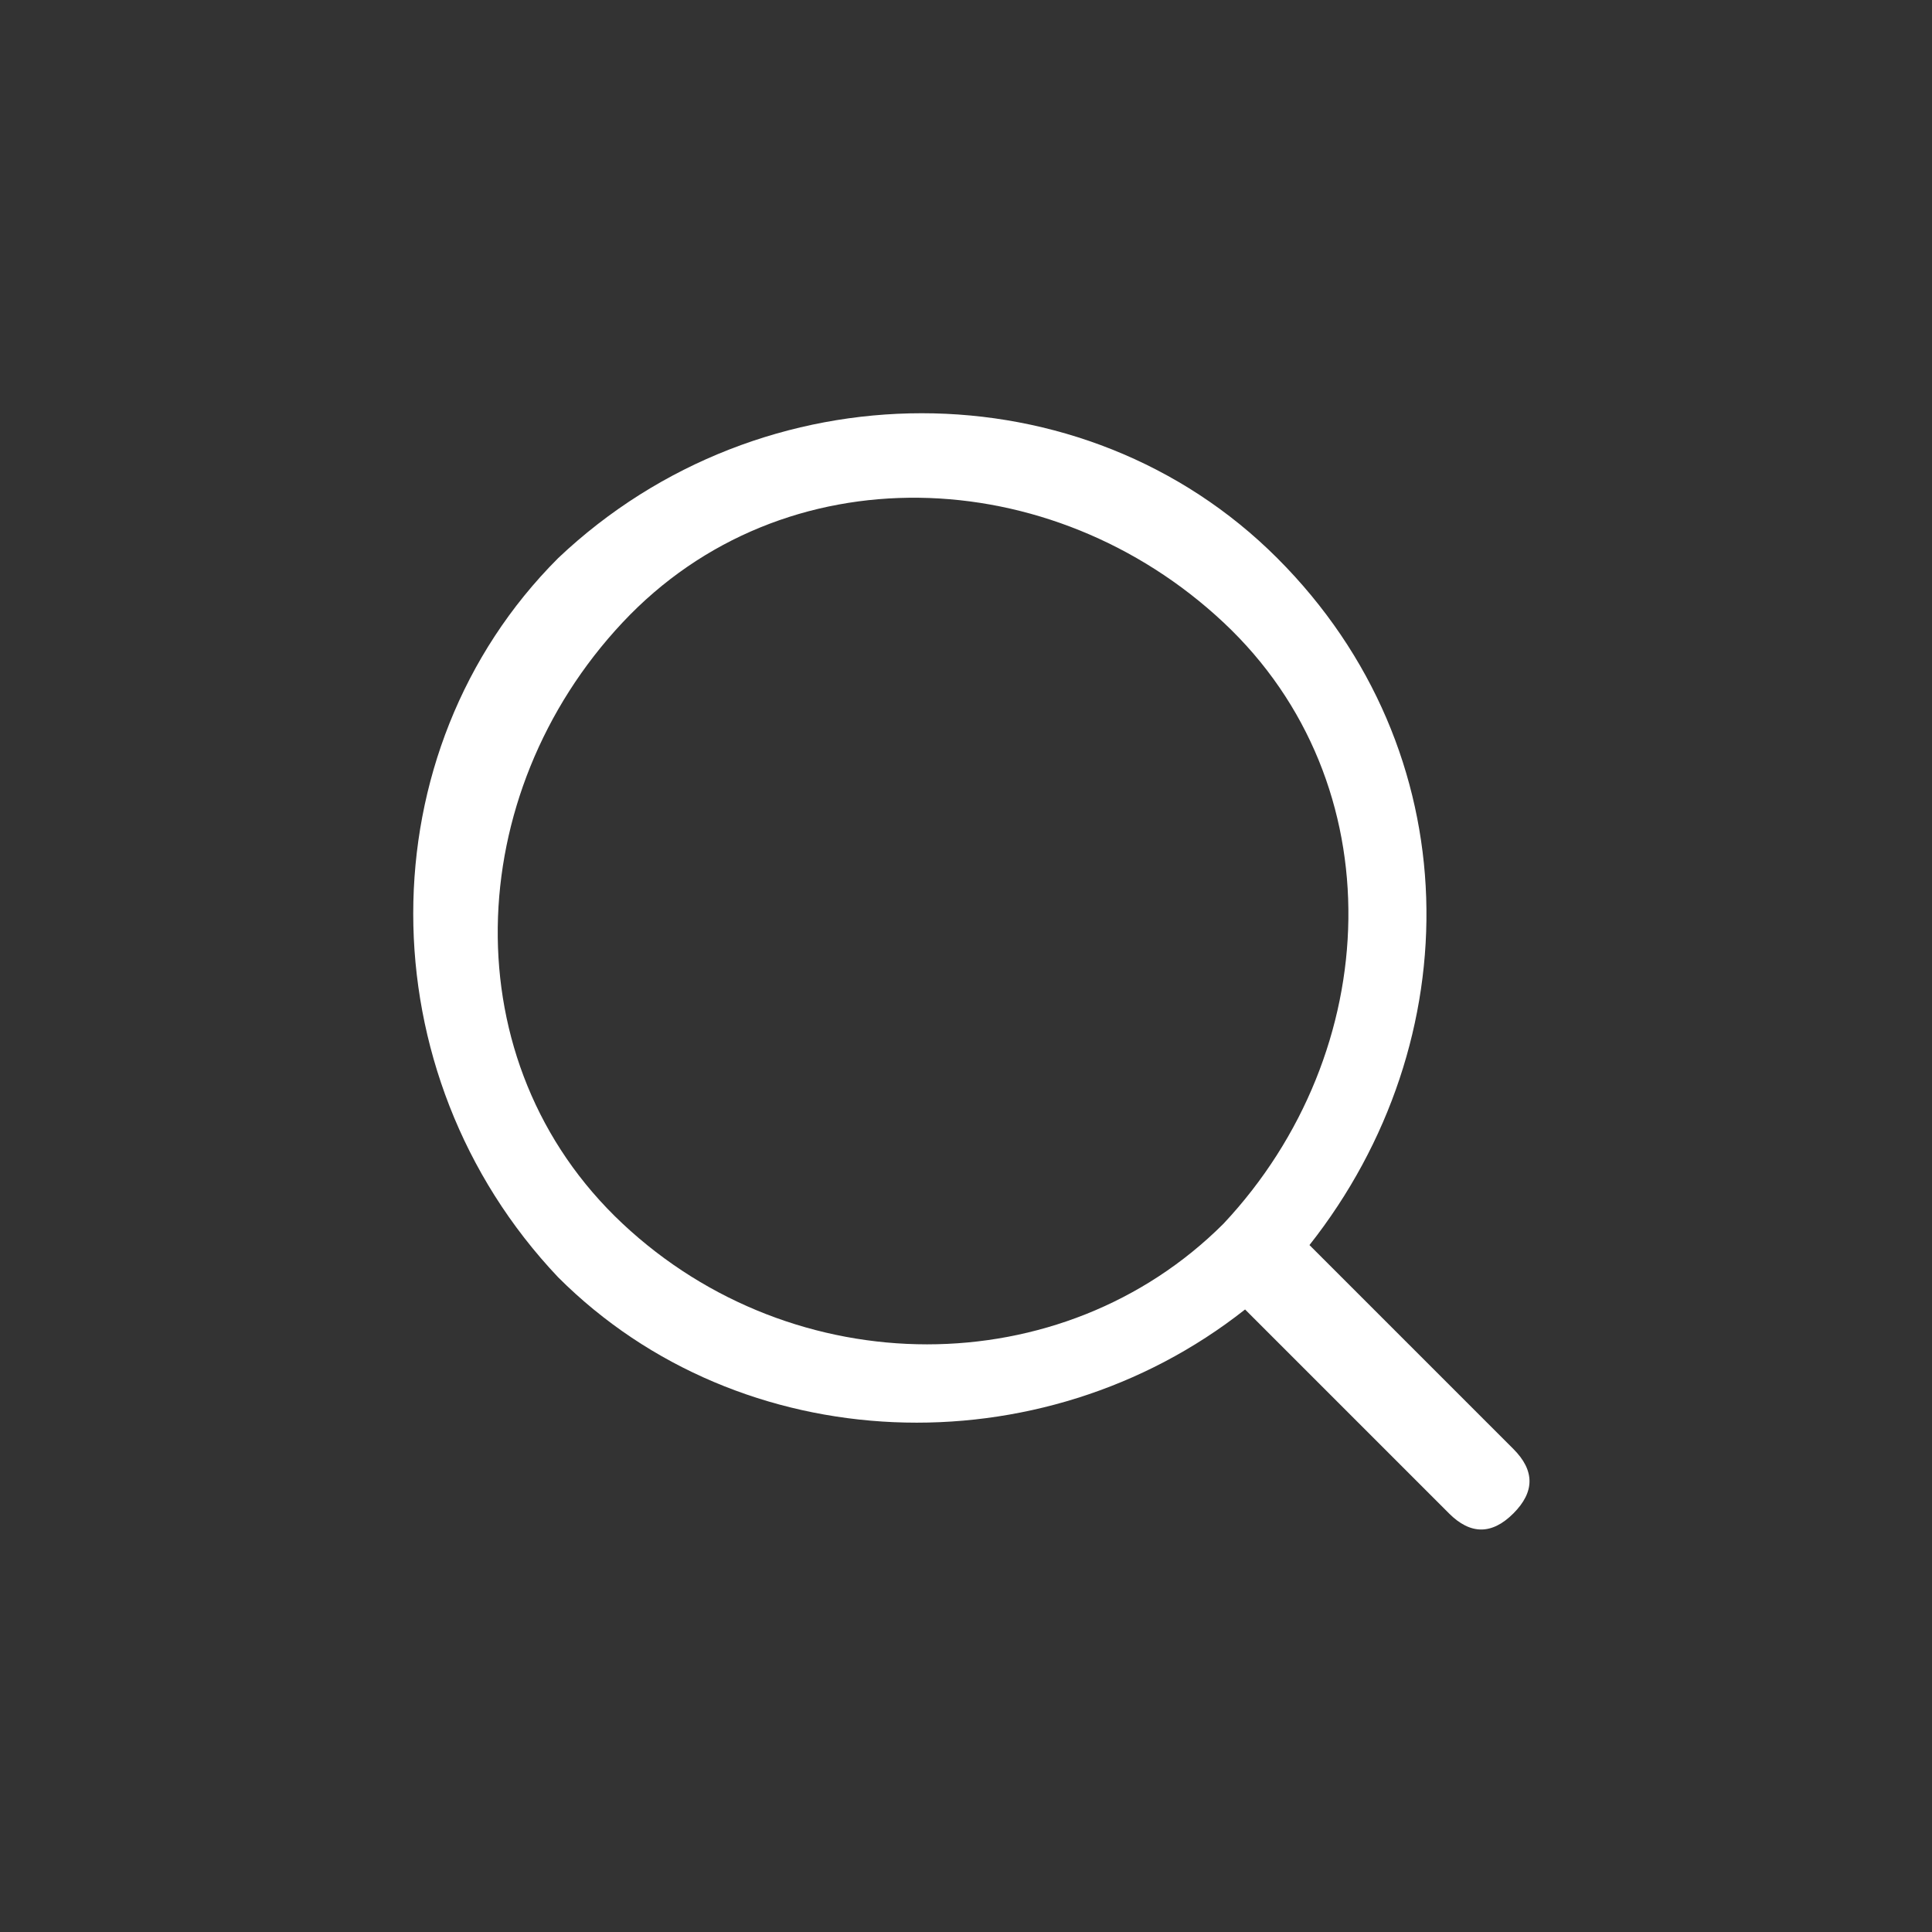 <svg viewBox="0 0 1024 1024" version="1.1" xmlns="http://www.w3.org/2000/svg" xmlns:xlink="http://www.w3.org/1999/xlink" width="200" height="200"><rect x="0" y="0" width="1024" height="1024" fill="#333333" stroke="none"/><path fill="white" d="M676.978 295.822c-102.4-102.4-273.067-102.4-381.156 0-102.4 102.4-102.4 273.067 0 381.156 96.711 96.711 256 102.4 364.089 17.067l108.089 108.089c11.378 11.378 22.756 11.378 34.133 0 11.378-11.378 11.378-22.756 0-34.133l-108.089-108.089C779.378 551.822 779.378 398.222 676.978 295.822zM648.533 648.533c-85.333 85.333-227.556 85.333-318.578 0s-85.333-227.556 0-318.578 227.556-85.333 318.578 0S733.867 557.511 648.533 648.533z"></path></svg>